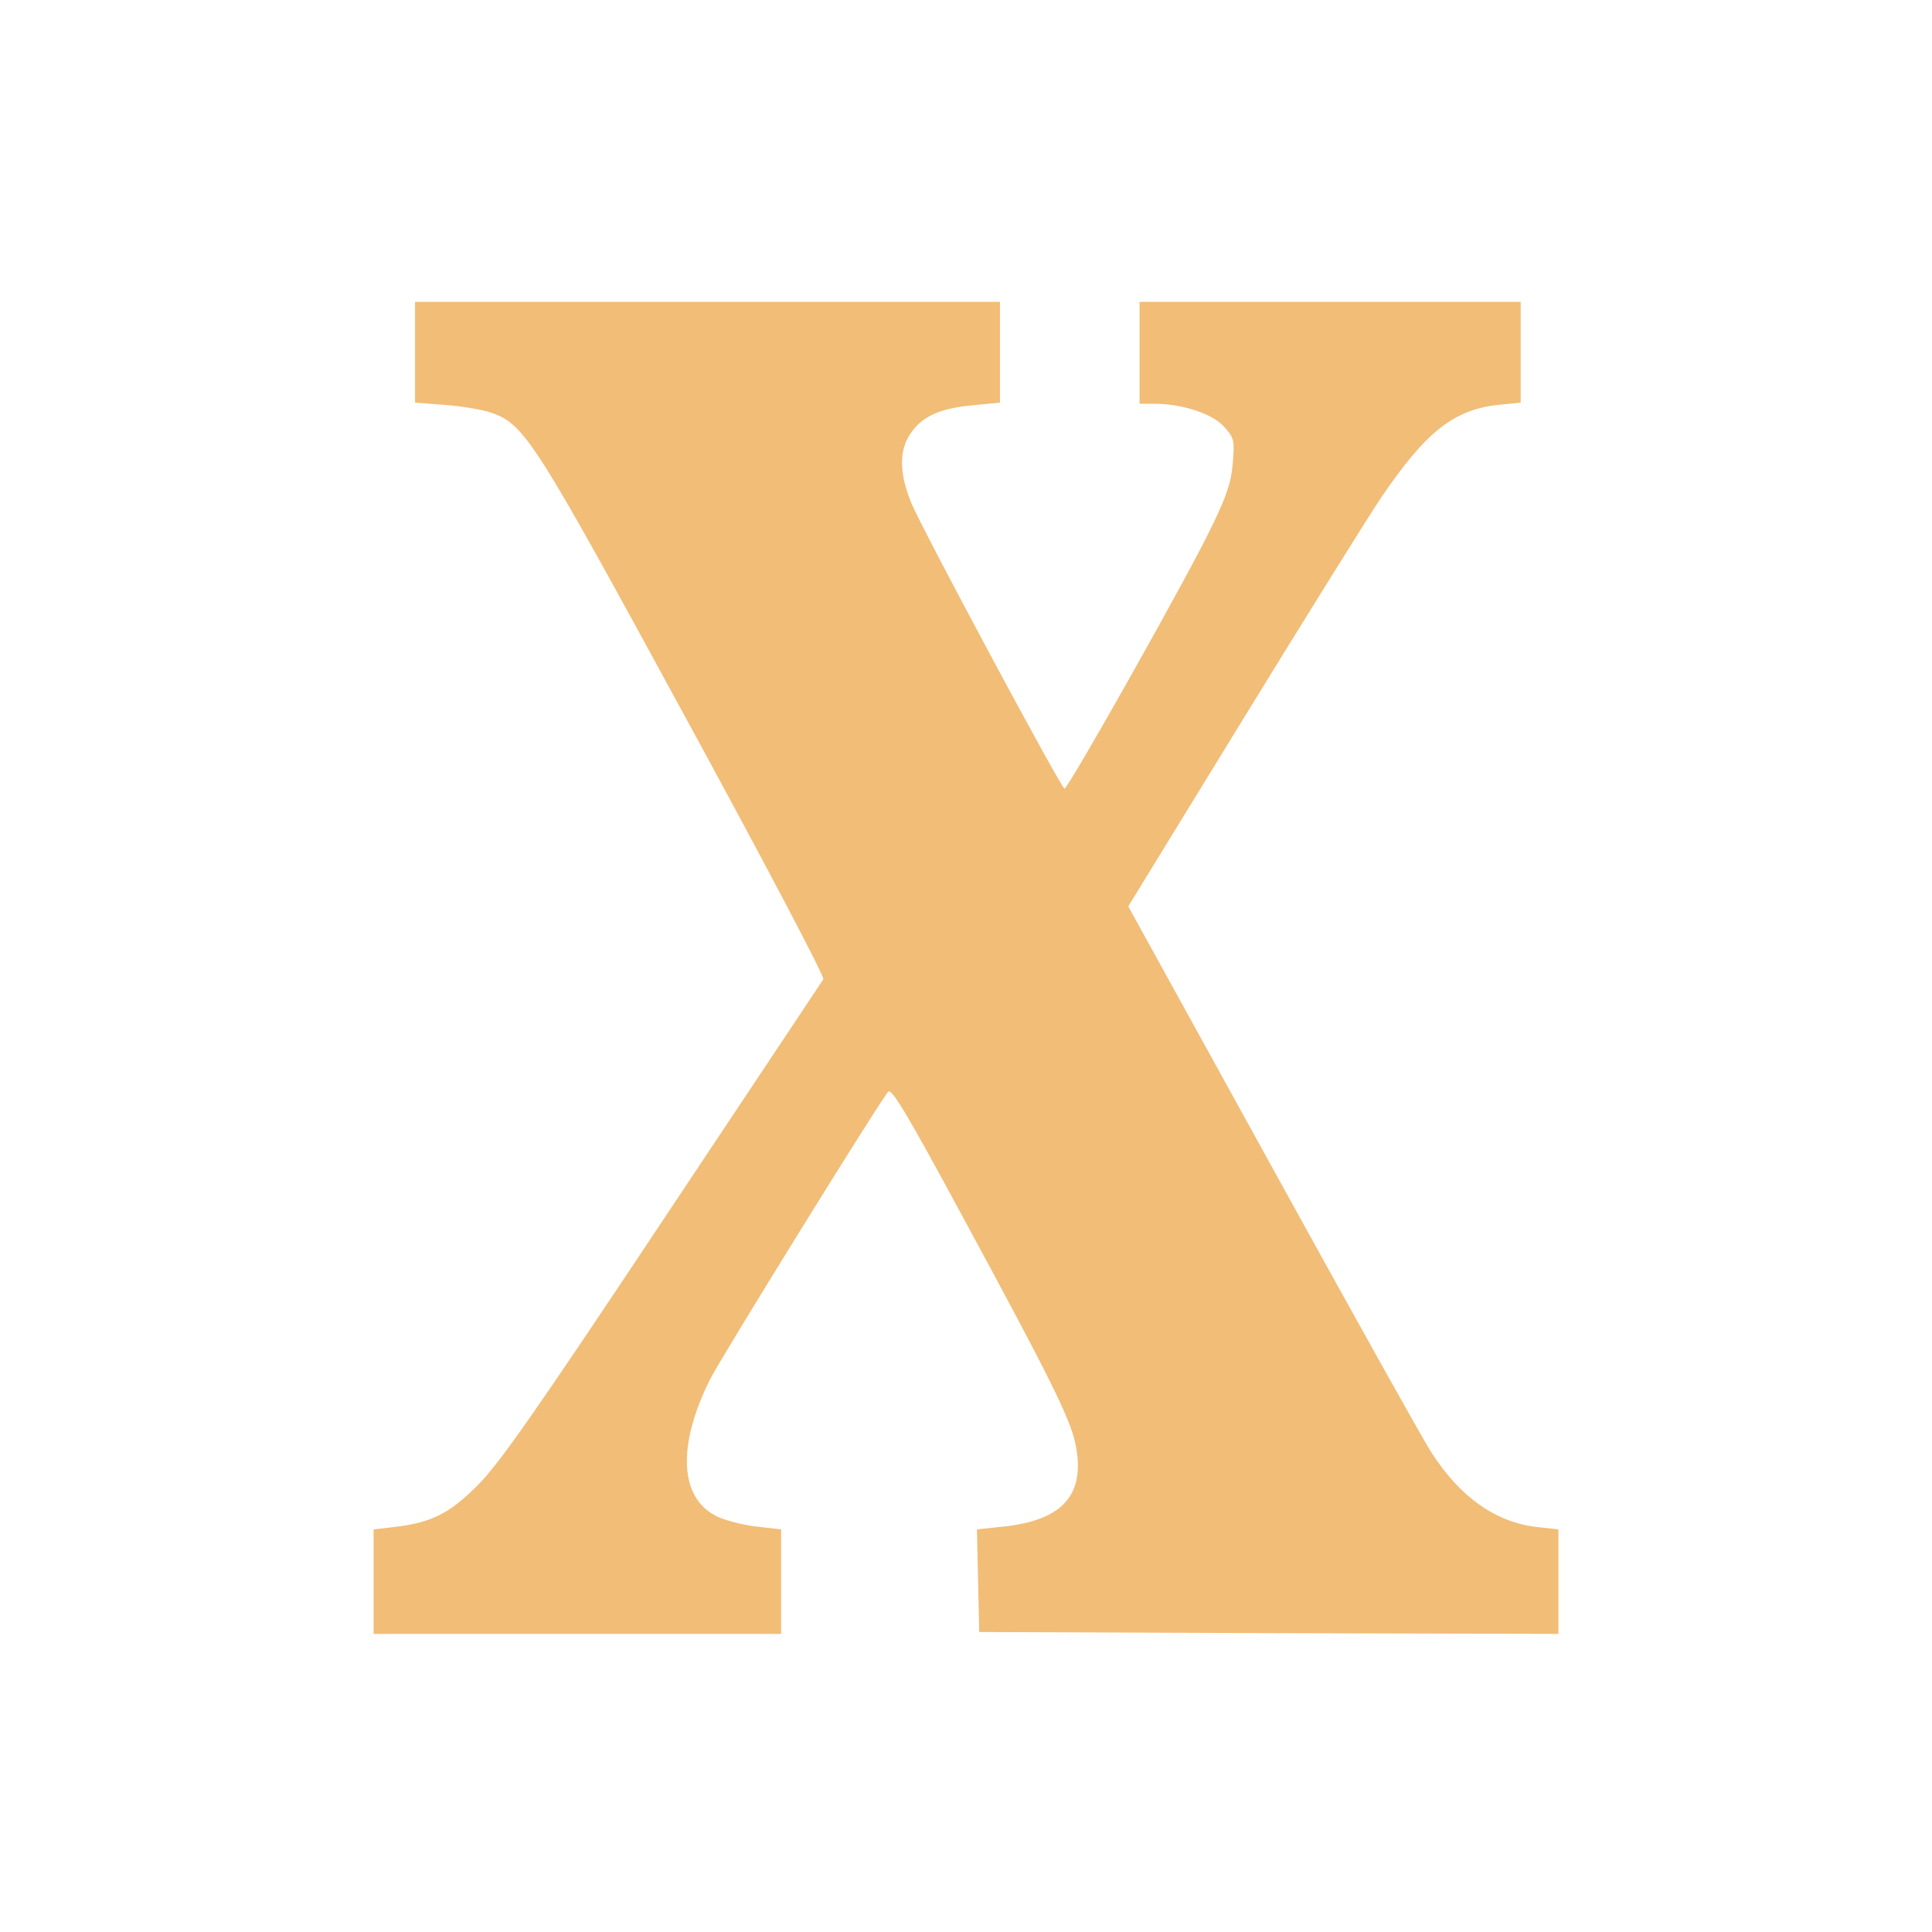 <?xml version="1.0" standalone="no"?>
<!DOCTYPE svg PUBLIC "-//W3C//DTD SVG 20010904//EN"
 "http://www.w3.org/TR/2001/REC-SVG-20010904/DTD/svg10.dtd">
<svg version="1.0" xmlns="http://www.w3.org/2000/svg"
 width="512pt" height="512pt" viewBox="0 0 512 512"
 preserveAspectRatio="xMidYMid meet">

<g transform="translate(0,512) scale(0.1,-0.1)"
fill="#F1BD77" stroke="none">
<path d="M1100 4186 l0 -133 78 -6 c42 -3 97 -12 122 -20 90 -31 114 -68 516
-807 205 -376 370 -689 366 -695 -3 -5 -195 -293 -426 -640 -335 -504 -433
-644 -490 -701 -76 -76 -122 -99 -223 -111 l-53 -6 0 -138 0 -139 540 0 540 0
0 139 0 138 -61 7 c-33 3 -80 15 -104 25 -104 46 -113 186 -23 366 29 58 450
738 472 762 9 10 55 -68 191 -320 237 -437 291 -546 305 -613 28 -135 -33
-204 -195 -220 l-66 -7 3 -136 3 -136 768 -3 767 -2 0 139 0 138 -54 6 c-110
11 -207 79 -284 200 -22 34 -211 373 -421 754 l-381 691 303 494 c167 272 332
537 367 589 118 174 192 233 310 246 l60 6 0 133 0 134 -505 0 -505 0 0 -135
0 -135 38 0 c75 0 155 -26 186 -61 27 -30 28 -36 23 -96 -4 -51 -16 -87 -57
-171 -59 -124 -379 -692 -389 -692 -9 1 -376 685 -406 757 -32 79 -33 139 -2
184 30 45 77 67 165 75 l72 7 0 133 0 134 -775 0 -775 0 0 -134z"/>
</g>
</svg>
